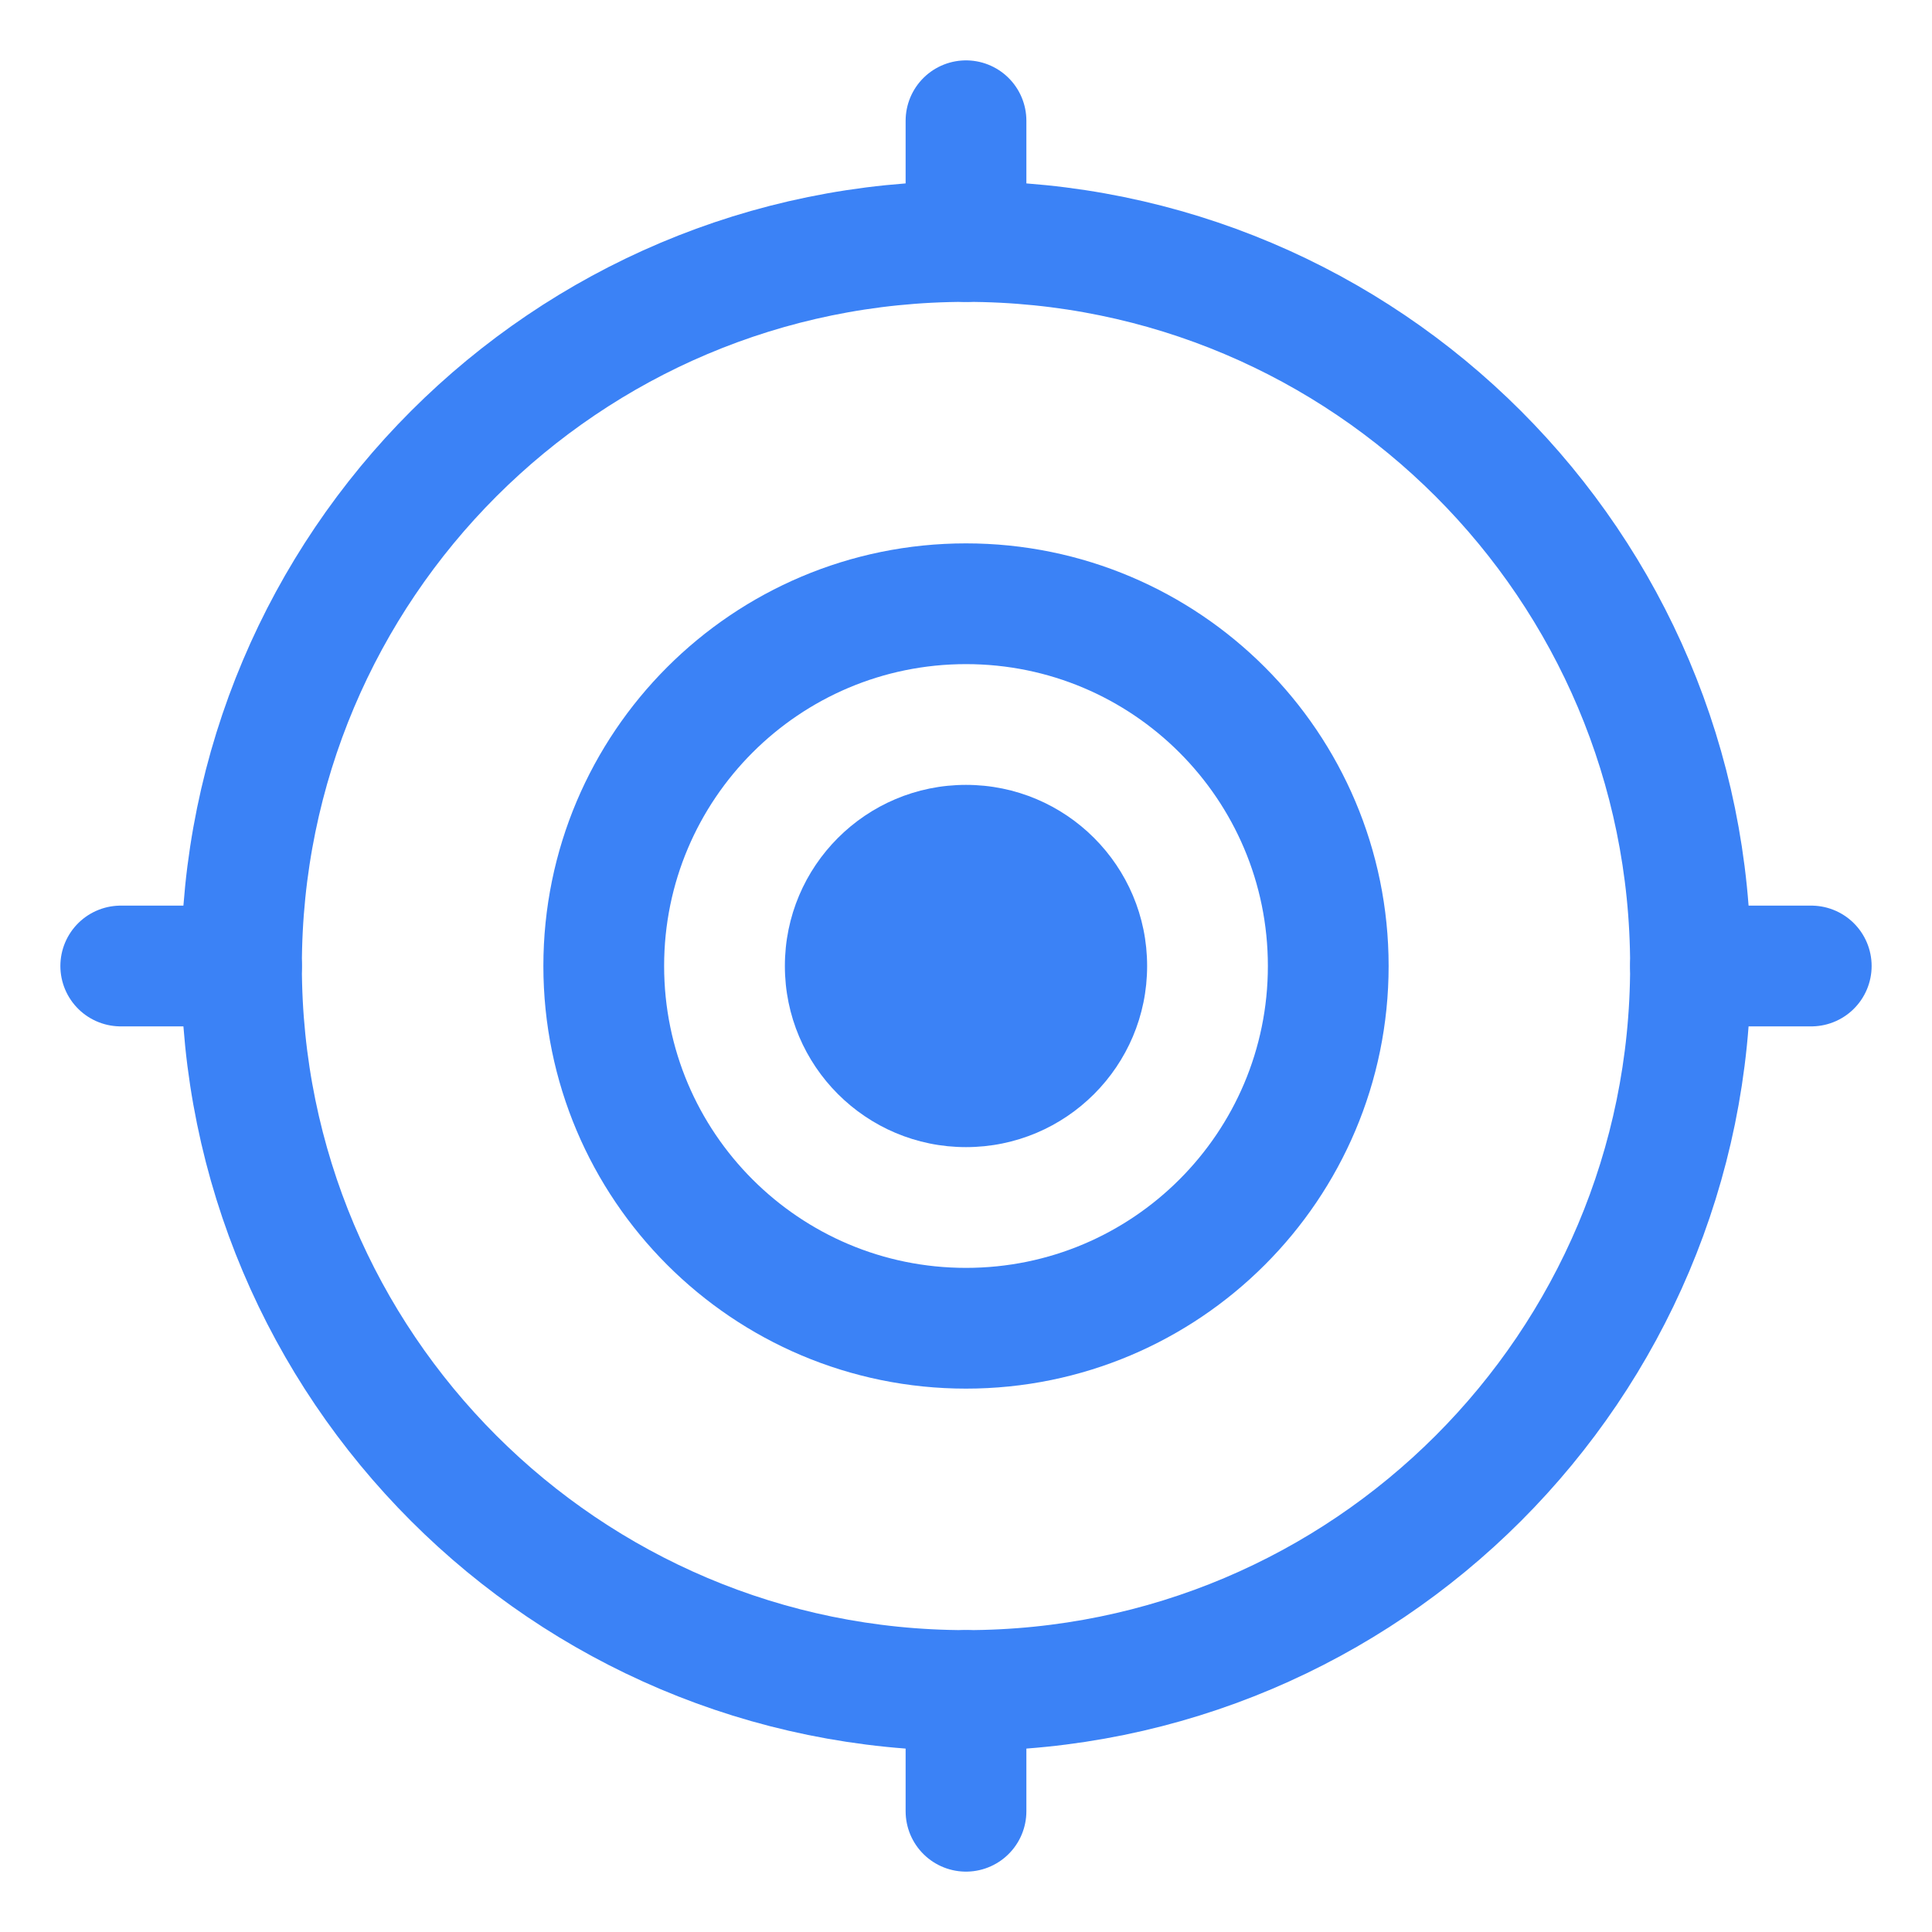 <?xml version="1.0" encoding="UTF-8"?>
<svg width="64px" height="64px" viewBox="0 0 64 64" version="1.1" xmlns="http://www.w3.org/2000/svg" xmlns:xlink="http://www.w3.org/1999/xlink">
    <title>Attention Icon</title>
    <g stroke="none" stroke-width="1" fill="none" fill-rule="evenodd">
        <path d="M32,56 C45.255,56 56,45.255 56,32 C56,18.745 45.255,8 32,8 C18.745,8 8,18.745 8,32 C8,45.255 18.745,56 32,56 Z" stroke="#3B82F6" stroke-width="4" stroke-linecap="round" stroke-linejoin="round"/>
        <path d="M32,44 C38.627,44 44,38.627 44,32 C44,25.373 38.627,20 32,20 C25.373,20 20,25.373 20,32 C20,38.627 25.373,44 32,44 Z" stroke="#3B82F6" stroke-width="4" stroke-linecap="round" stroke-linejoin="round"/>
        <circle fill="#3B82F6" cx="32" cy="32" r="6"></circle>
        <path d="M32,8 L32,4" stroke="#3B82F6" stroke-width="4" stroke-linecap="round" stroke-linejoin="round"/>
        <path d="M32,60 L32,56" stroke="#3B82F6" stroke-width="4" stroke-linecap="round" stroke-linejoin="round"/>
        <path d="M8,32 L4,32" stroke="#3B82F6" stroke-width="4" stroke-linecap="round" stroke-linejoin="round"/>
        <path d="M60,32 L56,32" stroke="#3B82F6" stroke-width="4" stroke-linecap="round" stroke-linejoin="round"/>
    </g>
</svg>

